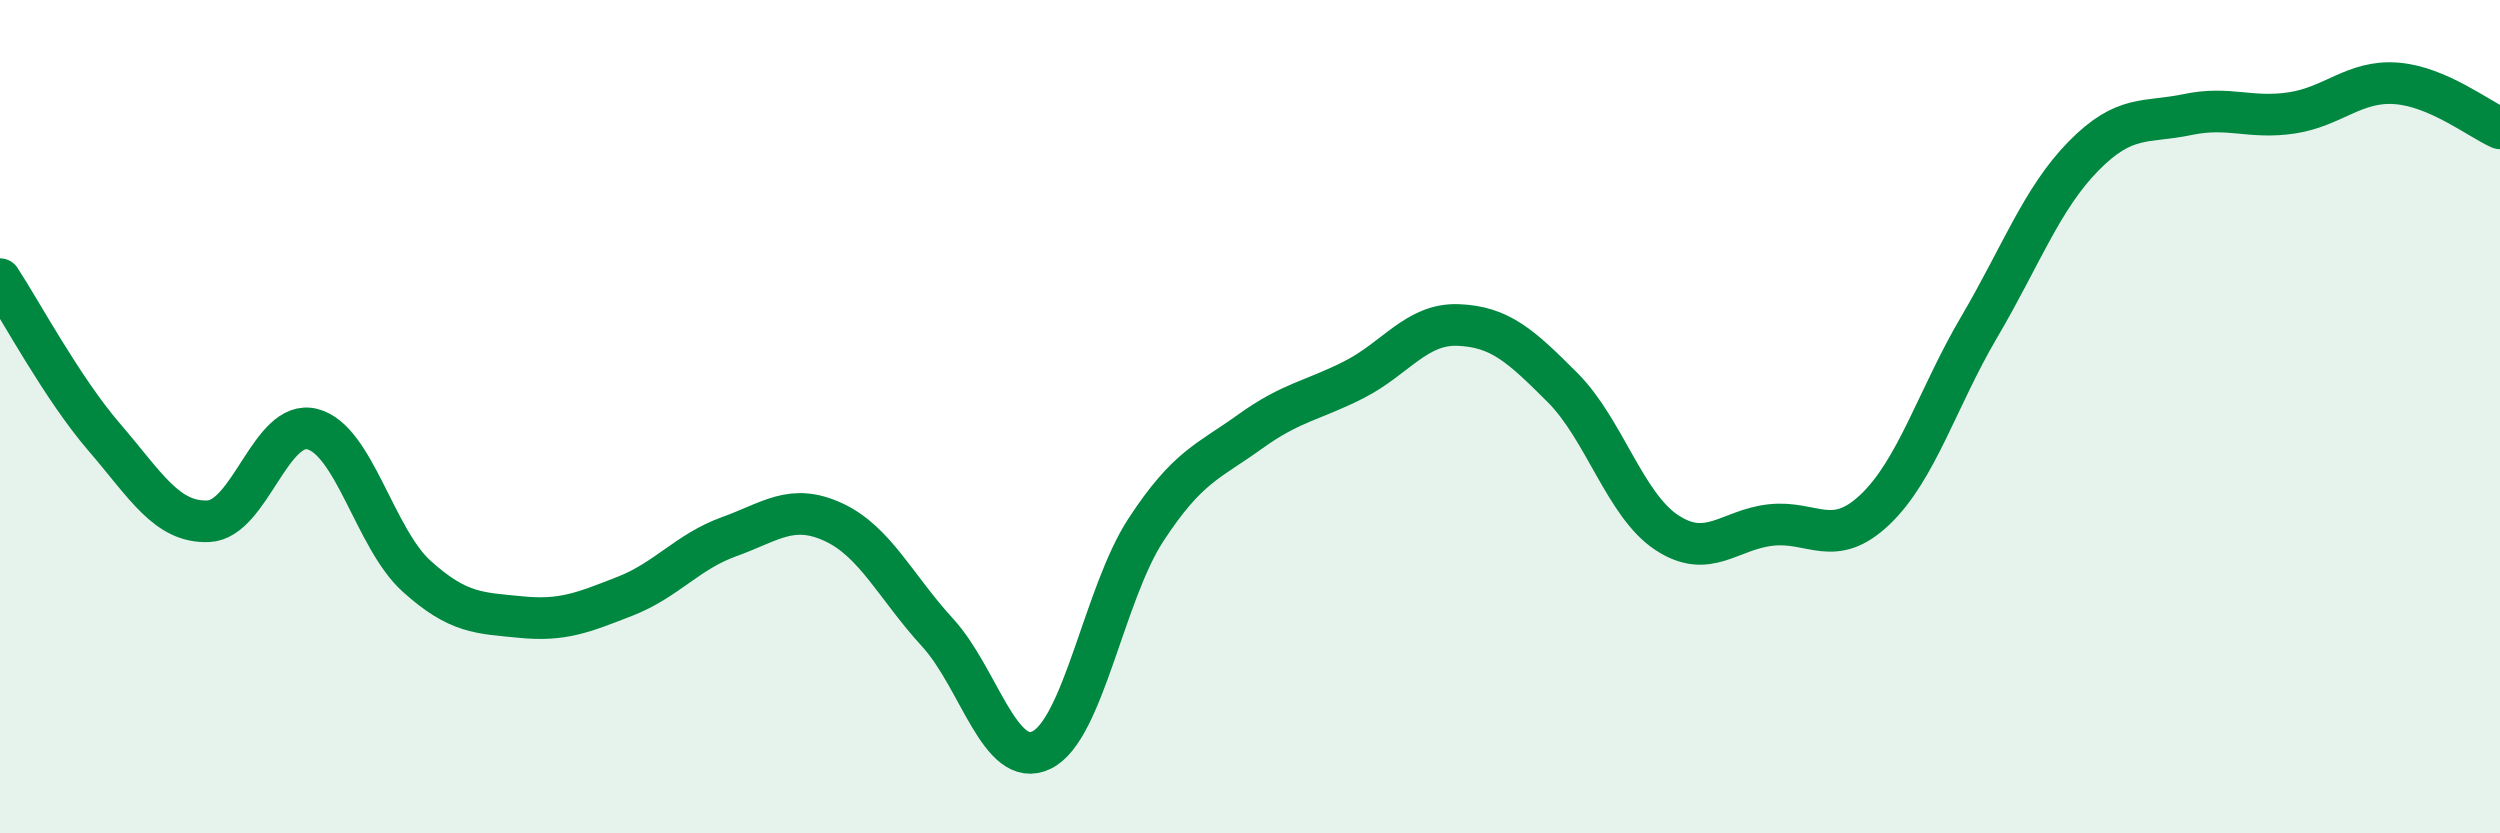 
    <svg width="60" height="20" viewBox="0 0 60 20" xmlns="http://www.w3.org/2000/svg">
      <path
        d="M 0,6.7 C 0.5,7.46 1.5,9.33 2.5,10.49 C 3.5,11.65 4,12.55 5,12.51 C 6,12.47 6.5,10.04 7.5,10.3 C 8.5,10.56 9,12.93 10,13.83 C 11,14.73 11.5,14.71 12.5,14.81 C 13.5,14.91 14,14.7 15,14.31 C 16,13.92 16.5,13.24 17.5,12.88 C 18.5,12.52 19,12.07 20,12.53 C 21,12.99 21.5,14.09 22.5,15.18 C 23.5,16.27 24,18.49 25,18 C 26,17.51 26.5,14.25 27.5,12.72 C 28.5,11.19 29,11.08 30,10.36 C 31,9.64 31.5,9.62 32.5,9.11 C 33.5,8.6 34,7.76 35,7.8 C 36,7.84 36.5,8.3 37.5,9.3 C 38.5,10.3 39,12.12 40,12.78 C 41,13.44 41.5,12.71 42.5,12.6 C 43.5,12.49 44,13.18 45,12.23 C 46,11.28 46.5,9.55 47.5,7.85 C 48.5,6.15 49,4.77 50,3.75 C 51,2.73 51.5,2.96 52.5,2.75 C 53.5,2.54 54,2.86 55,2.71 C 56,2.56 56.5,1.93 57.5,2 C 58.5,2.07 59.5,2.86 60,3.08L60 20L0 20Z"
        fill="#008740"
        opacity="0.1"
        stroke-linecap="round"
        stroke-linejoin="round"
      />
      <path
        d="M 0,6.7 C 0.5,7.46 1.5,9.33 2.5,10.49 C 3.5,11.65 4,12.55 5,12.51 C 6,12.47 6.5,10.04 7.5,10.3 C 8.5,10.56 9,12.93 10,13.83 C 11,14.73 11.5,14.71 12.5,14.81 C 13.5,14.91 14,14.7 15,14.31 C 16,13.92 16.5,13.24 17.5,12.88 C 18.5,12.52 19,12.07 20,12.53 C 21,12.99 21.5,14.09 22.5,15.18 C 23.5,16.27 24,18.49 25,18 C 26,17.51 26.5,14.25 27.5,12.72 C 28.5,11.19 29,11.08 30,10.36 C 31,9.64 31.5,9.62 32.5,9.11 C 33.5,8.6 34,7.76 35,7.8 C 36,7.84 36.5,8.3 37.5,9.3 C 38.5,10.3 39,12.12 40,12.78 C 41,13.44 41.5,12.71 42.5,12.6 C 43.5,12.49 44,13.18 45,12.23 C 46,11.28 46.5,9.55 47.5,7.85 C 48.5,6.15 49,4.77 50,3.75 C 51,2.73 51.5,2.96 52.5,2.75 C 53.5,2.54 54,2.86 55,2.71 C 56,2.56 56.5,1.93 57.5,2 C 58.5,2.07 59.5,2.86 60,3.08"
        stroke="#008740"
        stroke-width="1"
        fill="none"
        stroke-linecap="round"
        stroke-linejoin="round"
      />
    </svg>
  